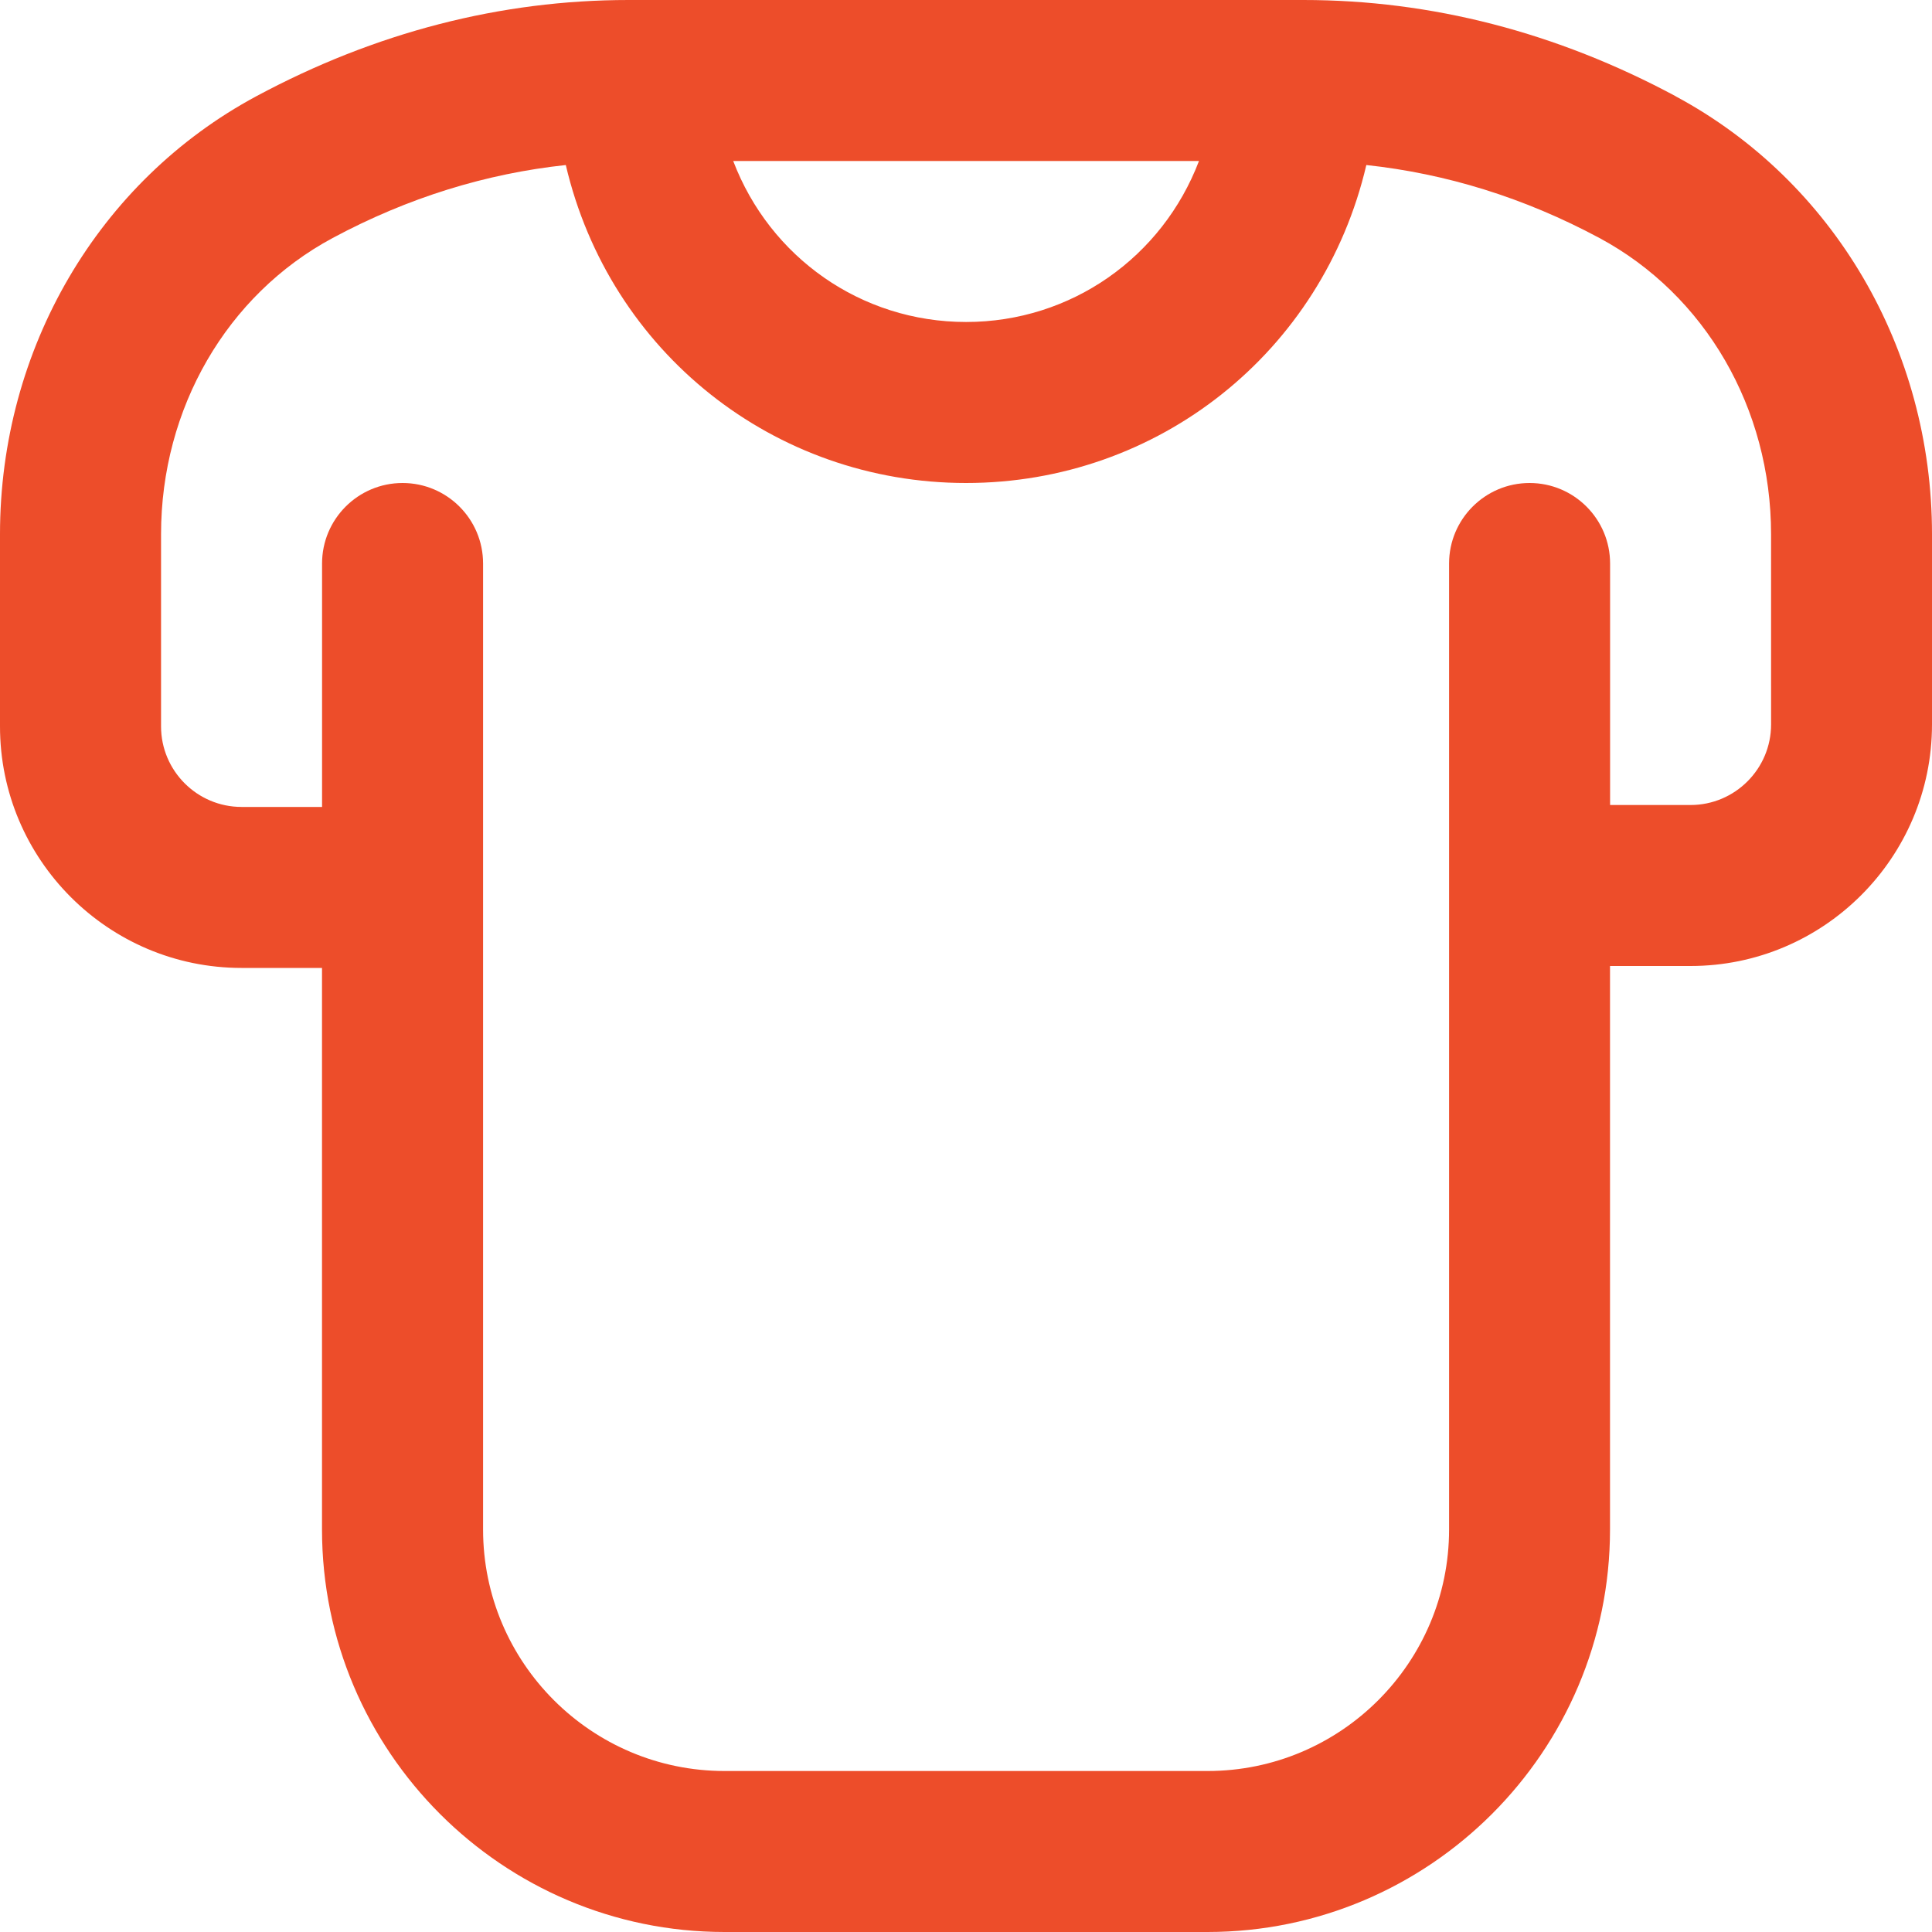 <?xml version="1.0" encoding="UTF-8"?> <svg xmlns="http://www.w3.org/2000/svg" xmlns:xlink="http://www.w3.org/1999/xlink" version="1.1" id="Layer_1" x="0px" y="0px" width="100px" height="100px" viewBox="0 0 100 100" xml:space="preserve"> <path fill="#ED4D2A" d="M86.729,4.979C80.575,1.675,74.096,0,67.459,0H32.542c-6.633,0-13.117,1.675-19.271,4.979 C5.087,9.375,0,18.063,0,27.65v9.95c0,6.892,5.608,12.5,12.5,12.5h4.167v29.066C16.667,90.654,26.013,100,37.5,100h25 c11.486,0,20.834-9.346,20.834-20.834V50H87.5c6.893,0,12.5-5.608,12.5-12.5v-9.85c0-9.587-5.088-18.275-13.271-22.667V4.979z M62.059,8.333c-1.896,4.975-6.613,8.333-12.054,8.333c-5.442,0-10.159-3.358-12.054-8.333h24.111H62.059z M91.671,37.5 c0,2.296-1.871,4.167-4.167,4.167h-4.166v-12.5c0-2.3-1.867-4.167-4.167-4.167s-4.167,1.867-4.167,4.167v50 c0,6.894-5.607,12.5-12.5,12.5h-25c-6.892,0-12.5-5.606-12.5-12.5v-50c0-2.3-1.867-4.167-4.167-4.167 c-2.3,0-4.167,1.867-4.167,4.167v12.6h-4.167c-2.296,0-4.167-1.871-4.167-4.167v-9.95c0-6.512,3.404-12.387,8.879-15.329 c3.904-2.096,7.95-3.337,12.071-3.779C31.554,18.233,40.071,25,50.004,25c9.934,0,18.45-6.767,20.717-16.458 c4.116,0.442,8.166,1.684,12.069,3.779c5.476,2.942,8.88,8.817,8.88,15.329L91.671,37.5L91.671,37.5z"></path> </svg> 